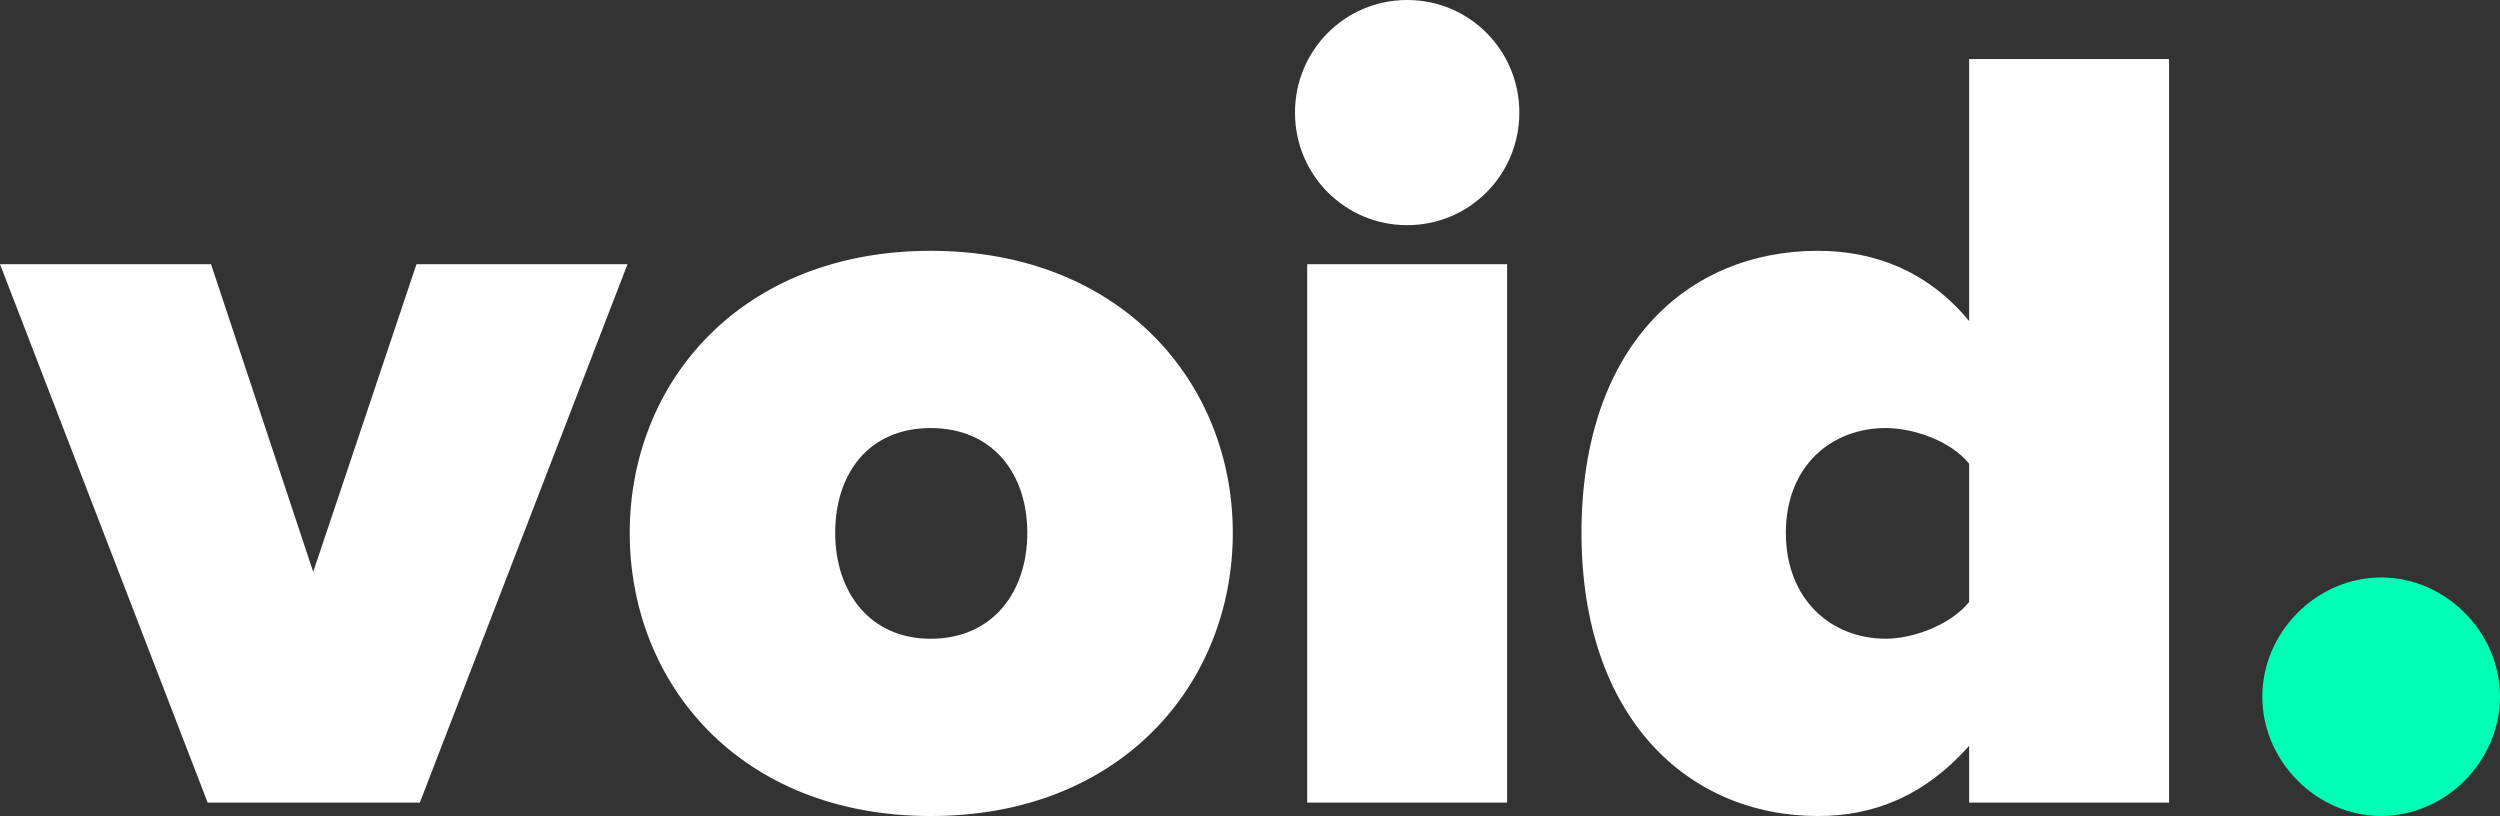 <svg width="144" height="47" viewBox="0 0 144 47" fill="none" xmlns="http://www.w3.org/2000/svg">
<rect x="0" y="0" width="144" height="47" fill="#333333" stroke="none"/>
<g clip-path="url(#clip0_131_4)">
<path d="M11.962 46.231L0 15.217H12.155L18.041 32.939L23.99 15.217H36.145L24.183 46.229H11.964L11.962 46.231Z" fill="white"/>
<path d="M36.272 30.692C36.272 22.024 42.669 14.447 53.608 14.447C64.548 14.447 71.009 22.024 71.009 30.692C71.009 39.361 64.612 47.002 53.608 47.002C42.605 47.002 36.272 39.361 36.272 30.692ZM59.173 30.692C59.173 27.289 57.19 24.656 53.608 24.656C50.027 24.656 48.107 27.289 48.107 30.692C48.107 34.096 50.091 36.793 53.608 36.793C57.126 36.793 59.173 34.16 59.173 30.692Z" fill="white"/>
<path d="M74.591 6.485C74.591 2.89 77.471 0 81.052 0C84.634 0 87.514 2.89 87.514 6.485C87.514 10.08 84.634 12.97 81.052 12.97C77.471 12.97 74.591 10.08 74.591 6.485ZM75.295 46.231V15.217H86.81V46.229H75.295V46.231Z" fill="white"/>
<path d="M113.422 46.231V42.956C110.799 45.909 107.857 47.002 104.72 47.002C97.236 47.002 91.094 41.352 91.094 30.692C91.094 20.033 97.108 14.447 104.72 14.447C107.855 14.447 110.989 15.539 113.422 18.493V3.404H124.937V46.231H113.422ZM113.422 34.672V26.71C112.335 25.361 110.159 24.655 108.623 24.655C105.488 24.655 102.865 26.838 102.865 30.691C102.865 34.543 105.488 36.791 108.623 36.791C110.159 36.791 112.333 36.02 113.422 34.672Z" fill="white"/>
<path d="M130.309 40.13C130.309 36.407 133.444 33.261 137.154 33.261C140.864 33.261 143.998 36.407 143.998 40.13C143.998 43.854 140.864 47 137.154 47C133.444 47 130.309 43.854 130.309 40.13Z" fill="#00FFB4"/>
</g>
<defs>
<clipPath id="clip0_131_4">
<rect width="144" height="47" fill="white"/>
</clipPath>
</defs>
</svg>
